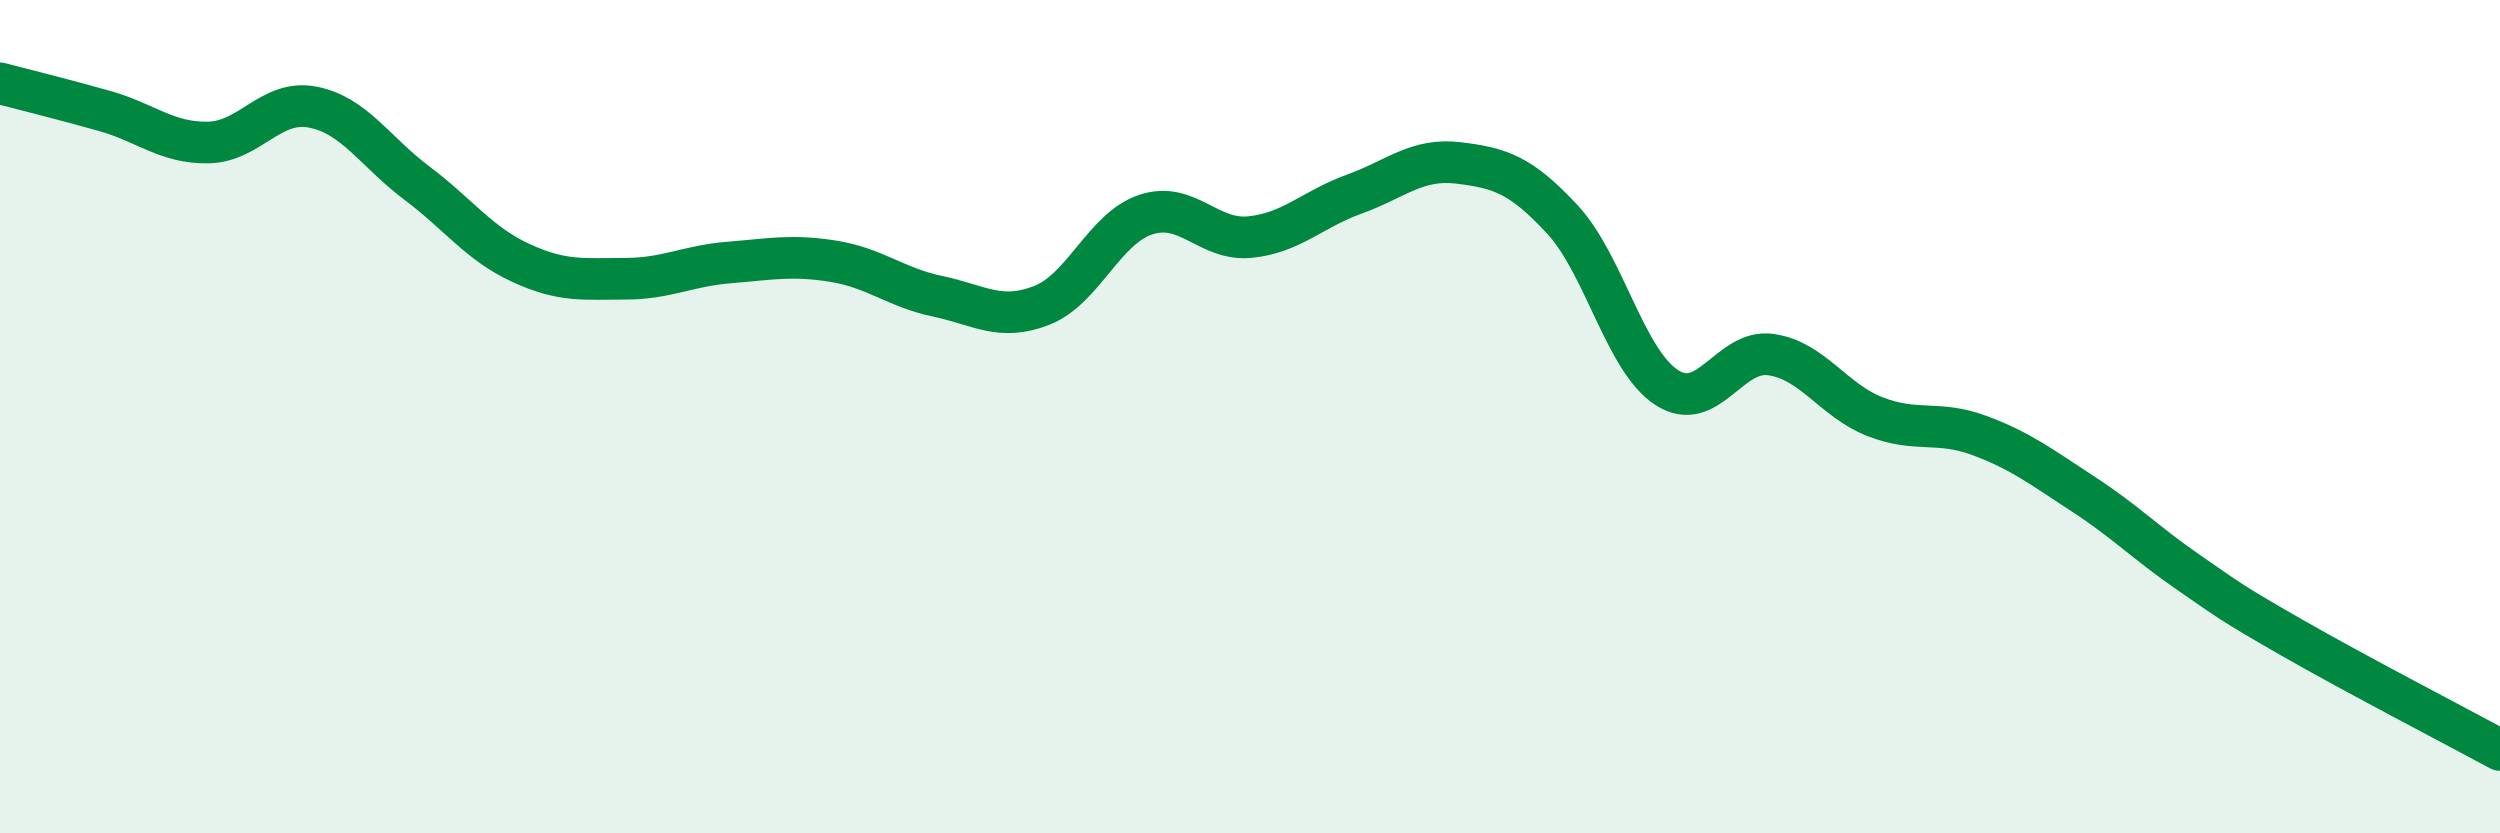 
    <svg width="60" height="20" viewBox="0 0 60 20" xmlns="http://www.w3.org/2000/svg">
      <path
        d="M 0,2 C 0.5,2.13 1.5,2.38 2.5,2.66 C 3.5,2.94 4,3.44 5,3.42 C 6,3.4 6.5,2.38 7.5,2.57 C 8.5,2.76 9,3.64 10,4.39 C 11,5.14 11.5,5.85 12.5,6.31 C 13.5,6.77 14,6.69 15,6.69 C 16,6.69 16.5,6.38 17.5,6.3 C 18.5,6.22 19,6.11 20,6.27 C 21,6.43 21.5,6.9 22.5,7.11 C 23.5,7.32 24,7.72 25,7.33 C 26,6.94 26.5,5.48 27.5,5.15 C 28.5,4.82 29,5.79 30,5.69 C 31,5.59 31.5,5.02 32.5,4.66 C 33.5,4.3 34,3.79 35,3.91 C 36,4.03 36.5,4.19 37.5,5.27 C 38.5,6.35 39,8.65 40,9.3 C 41,9.95 41.5,8.37 42.5,8.51 C 43.5,8.65 44,9.61 45,10 C 46,10.39 46.5,10.08 47.5,10.45 C 48.5,10.82 49,11.21 50,11.86 C 51,12.51 51.5,13.03 52.5,13.72 C 53.5,14.41 53.5,14.44 55,15.3 C 56.5,16.16 59,17.46 60,18L60 20L0 20Z"
        fill="#008740"
        opacity="0.1"
        stroke-linecap="round"
        stroke-linejoin="round"
      />
      <path
        d="M 0,2 C 0.5,2.13 1.5,2.38 2.5,2.66 C 3.5,2.94 4,3.44 5,3.42 C 6,3.4 6.5,2.38 7.5,2.57 C 8.5,2.76 9,3.64 10,4.39 C 11,5.14 11.5,5.85 12.5,6.31 C 13.5,6.77 14,6.69 15,6.69 C 16,6.69 16.5,6.38 17.5,6.3 C 18.5,6.22 19,6.11 20,6.27 C 21,6.43 21.5,6.9 22.5,7.11 C 23.5,7.32 24,7.72 25,7.33 C 26,6.94 26.5,5.48 27.5,5.15 C 28.5,4.82 29,5.79 30,5.69 C 31,5.59 31.5,5.02 32.5,4.66 C 33.5,4.3 34,3.79 35,3.91 C 36,4.03 36.5,4.19 37.5,5.27 C 38.5,6.35 39,8.65 40,9.3 C 41,9.95 41.5,8.37 42.5,8.51 C 43.5,8.65 44,9.61 45,10 C 46,10.39 46.5,10.08 47.5,10.45 C 48.5,10.82 49,11.21 50,11.86 C 51,12.51 51.5,13.03 52.5,13.72 C 53.5,14.41 53.5,14.44 55,15.3 C 56.5,16.16 59,17.46 60,18"
        stroke="#008740"
        stroke-width="1"
        fill="none"
        stroke-linecap="round"
        stroke-linejoin="round"
      />
    </svg>
  